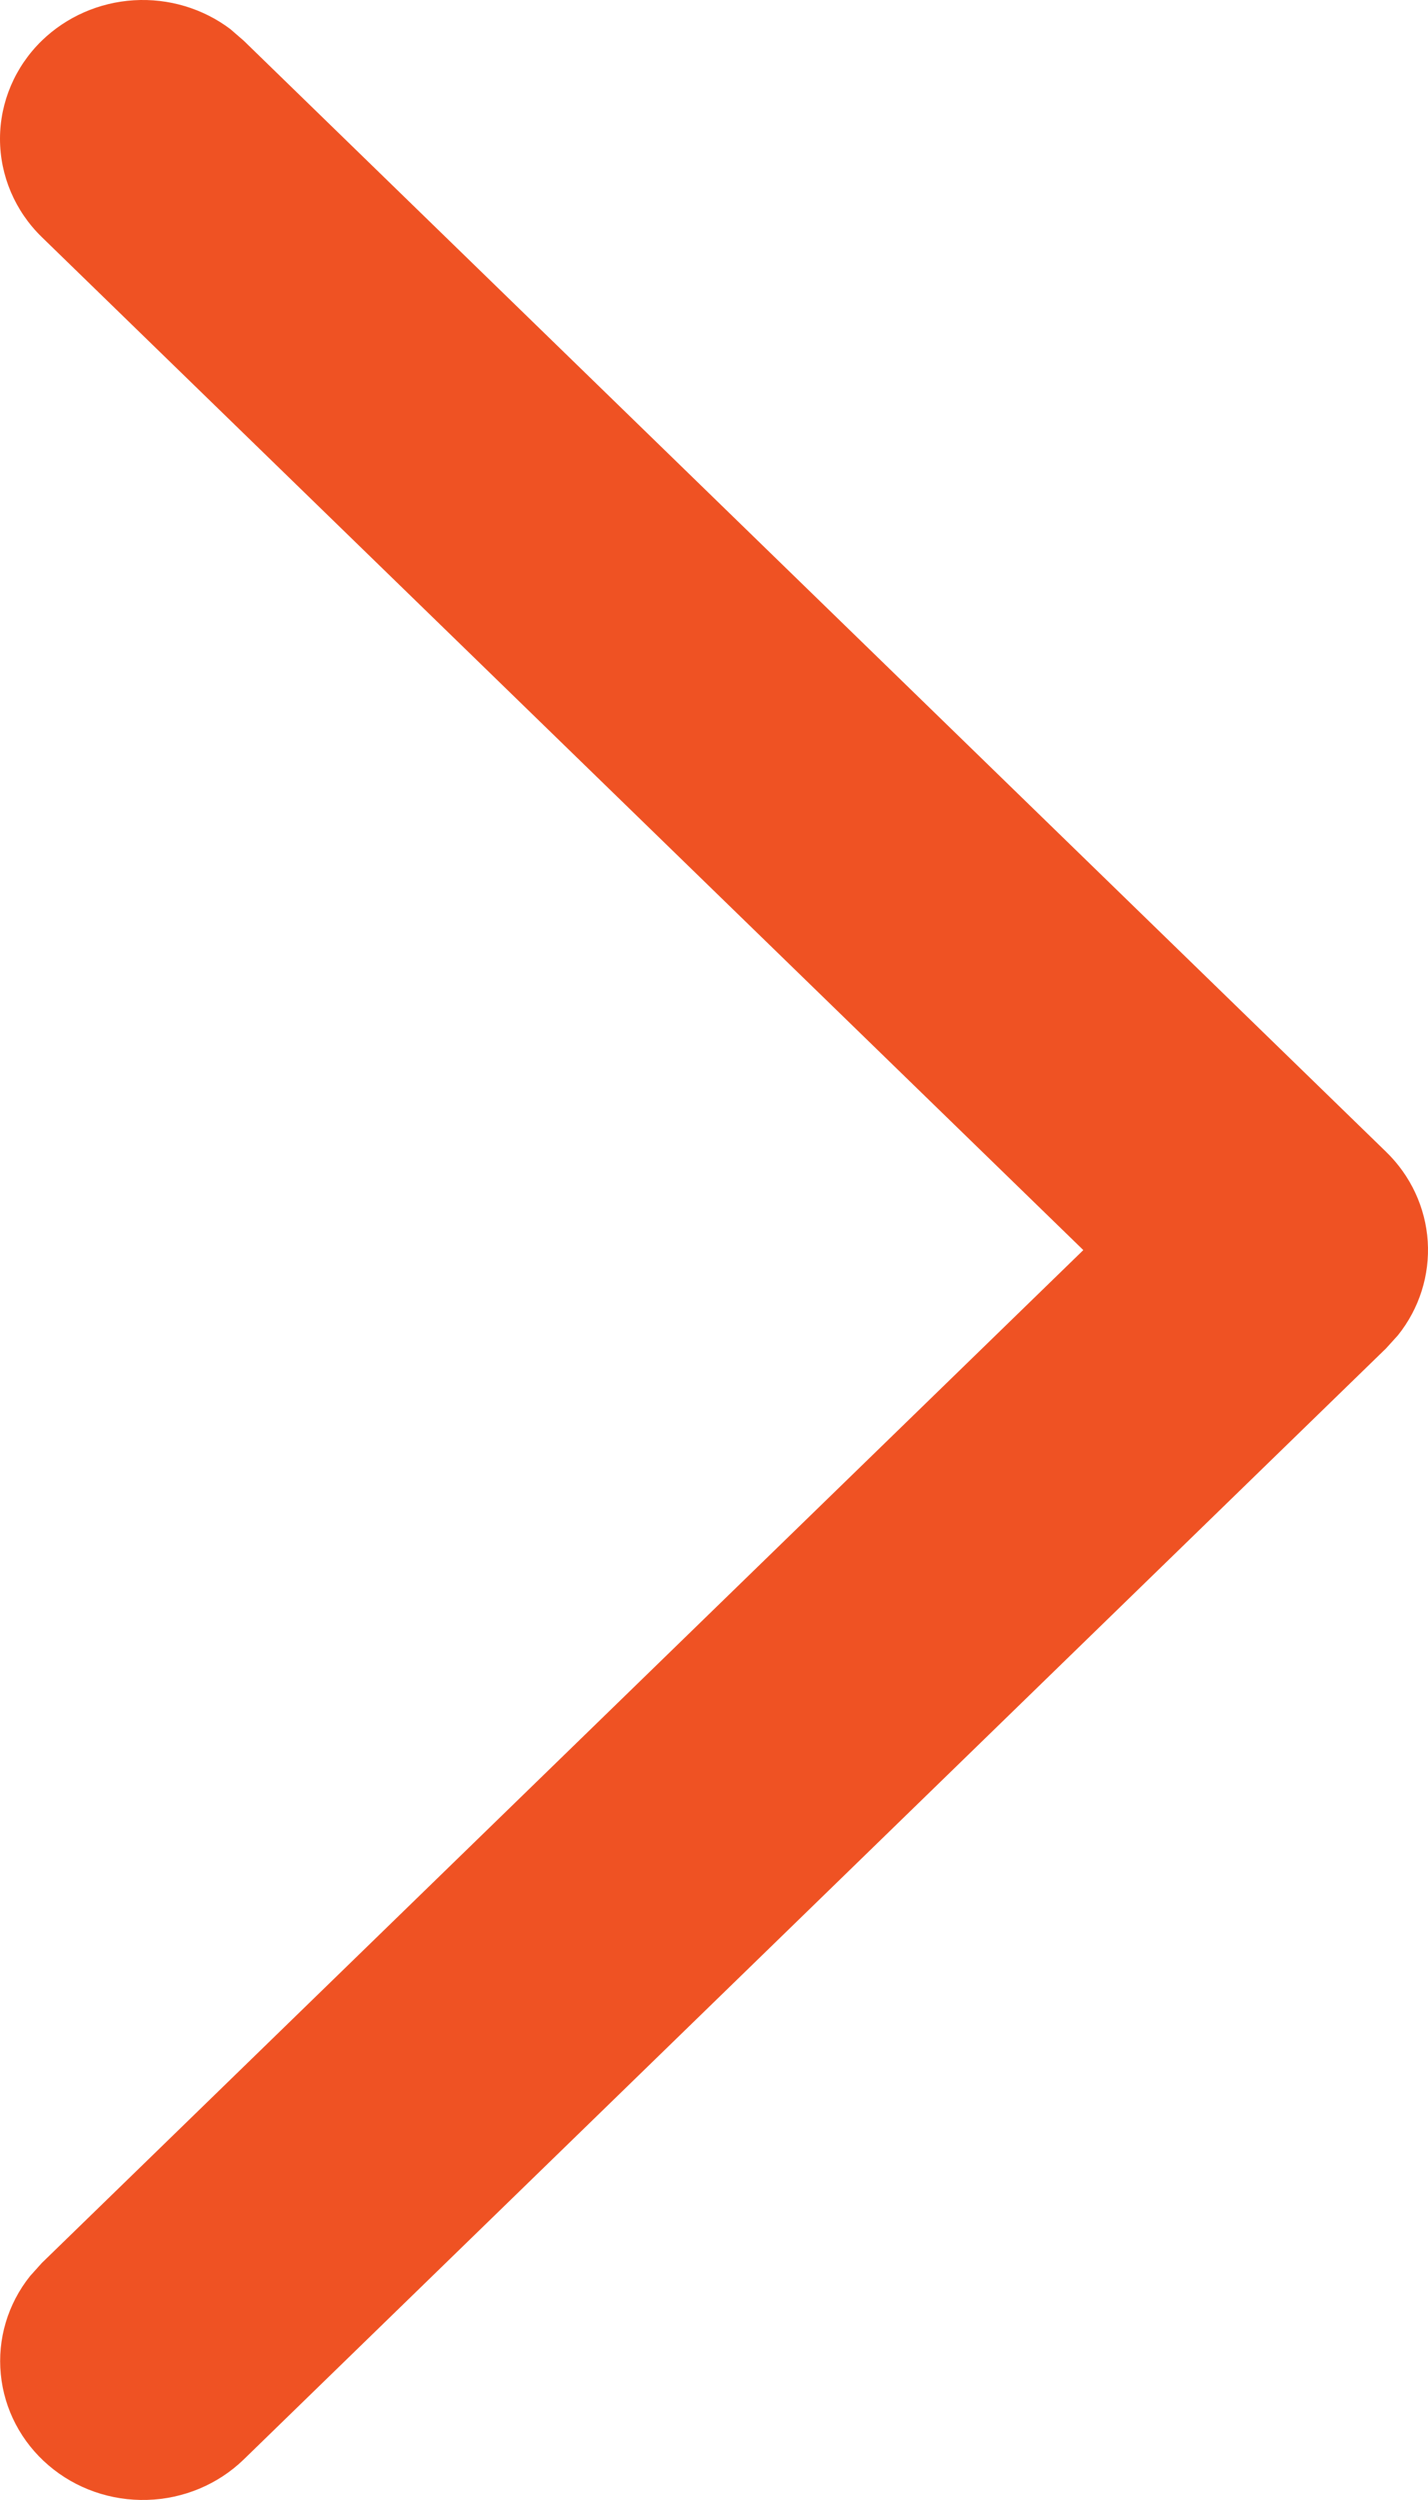 <?xml version="1.0" encoding="UTF-8"?> <svg xmlns="http://www.w3.org/2000/svg" width="16" height="28" viewBox="0 0 16 28" fill="none"> <path d="M0.468 0.456C0.744 0.188 1.111 0.027 1.499 0.003C1.888 -0.021 2.273 0.094 2.581 0.326L2.731 0.456L15.531 12.901C15.807 13.169 15.972 13.525 15.997 13.903C16.021 14.281 15.903 14.655 15.664 14.954L15.531 15.101L2.731 27.546C2.443 27.825 2.057 27.987 1.65 27.999C1.244 28.011 0.848 27.873 0.543 27.611C0.238 27.35 0.047 26.985 0.009 26.592C-0.03 26.198 0.087 25.805 0.336 25.493L0.468 25.346L12.138 14.001L0.468 2.655C0.169 2.364 0 1.968 0 1.555C0 1.143 0.169 0.747 0.468 0.456Z" fill="#EF5223"></path> </svg> 